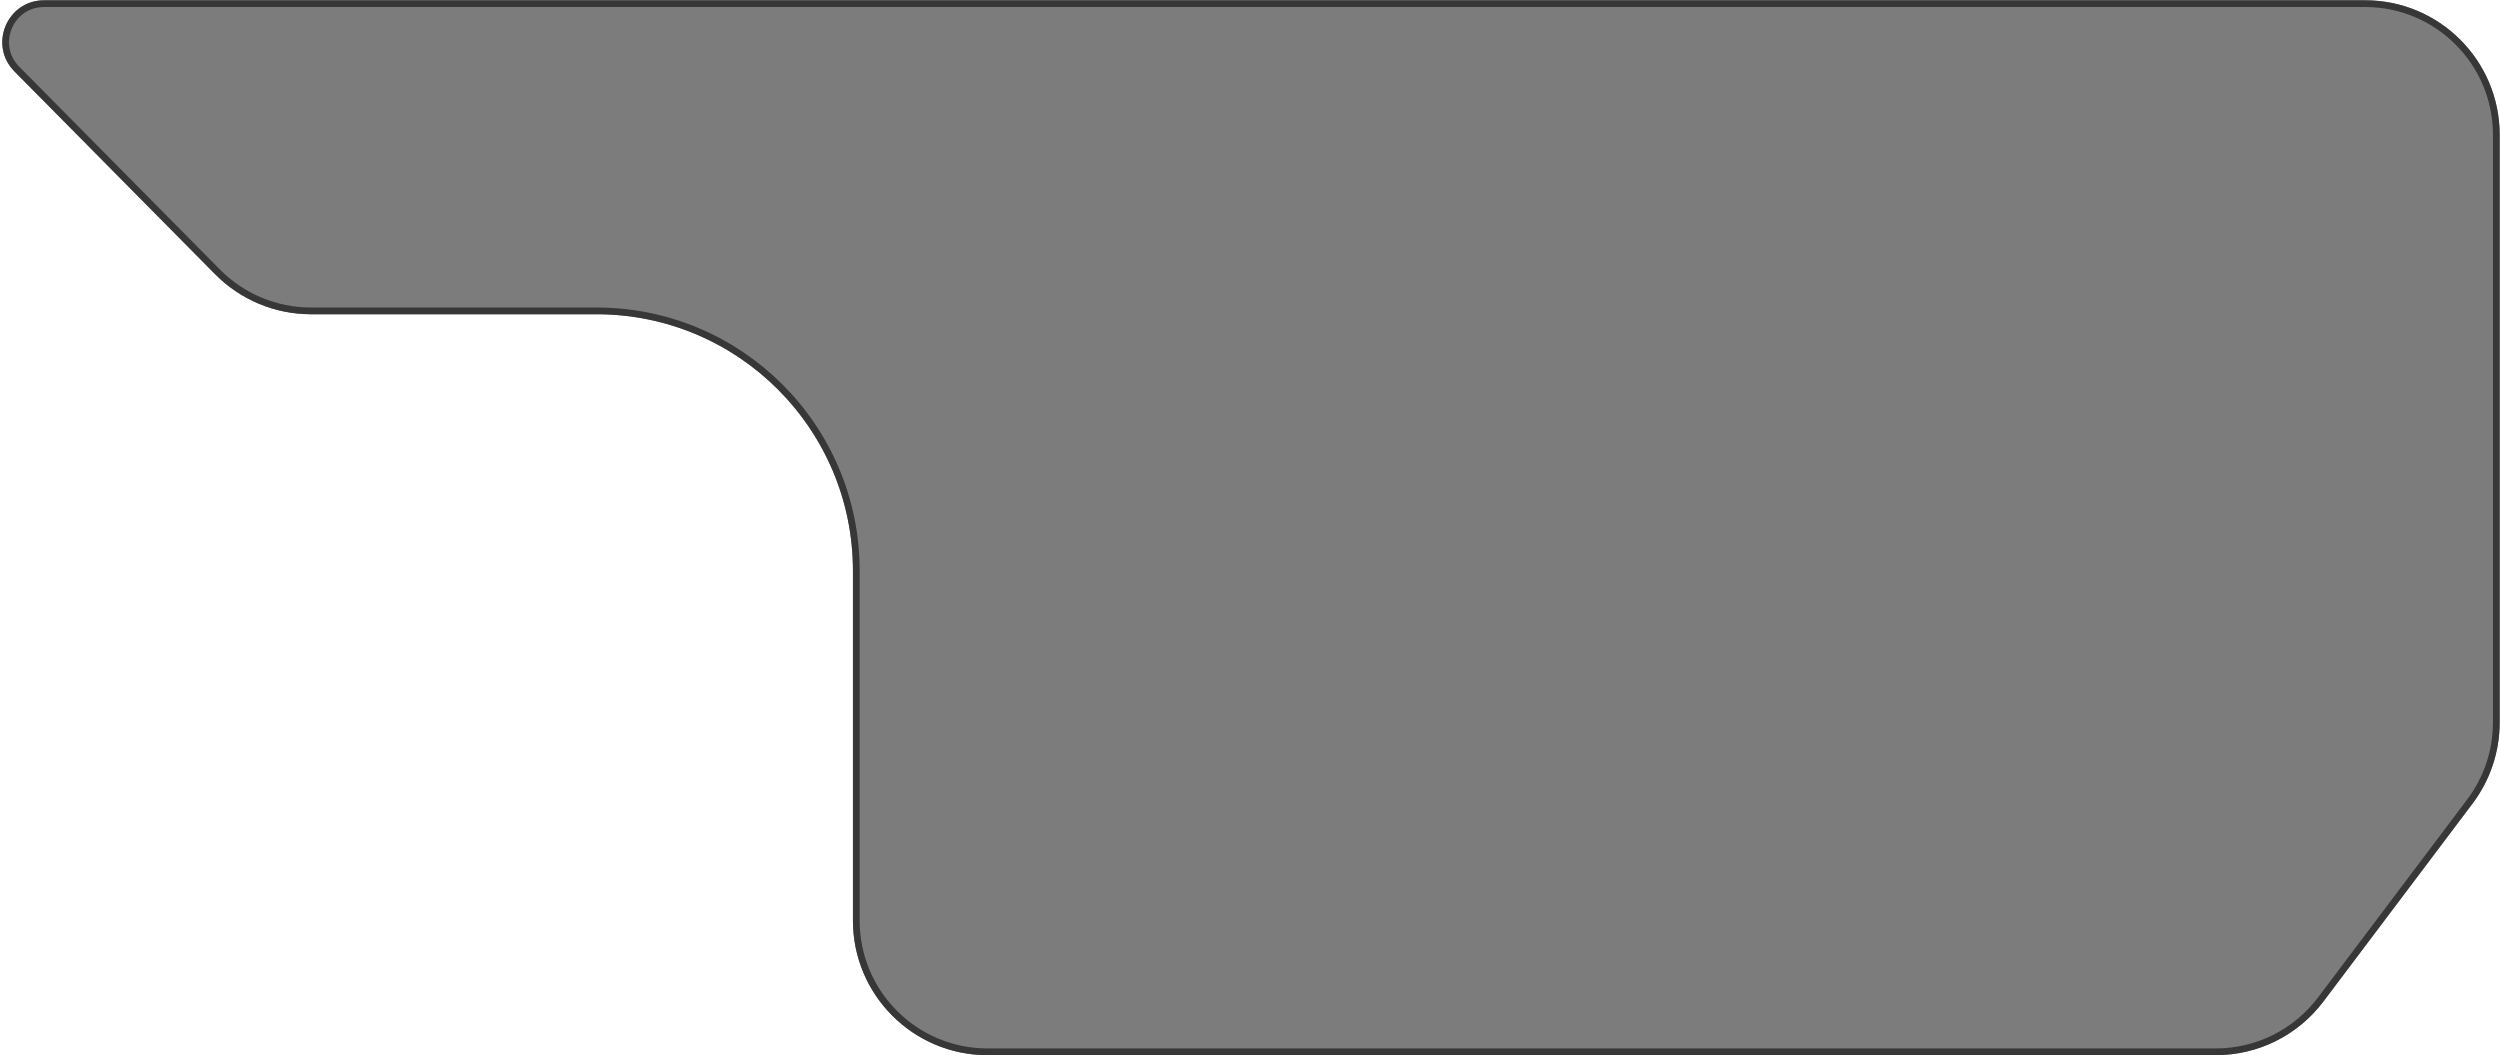 <?xml version="1.0" encoding="UTF-8"?> <svg xmlns="http://www.w3.org/2000/svg" width="372" height="157" viewBox="0 0 372 157" fill="none"><g filter="url(#filter0_b_183_1473)"><path d="M2.147 10.624C-1.734 6.702 1.044 0.042 6.563 0.042H237.752H351.926C362.985 0.042 371.951 9.008 371.951 20.067V107.512C371.951 111.86 370.535 116.089 367.919 119.562L345.713 149.033C341.93 154.054 336.007 157.007 329.72 157.007H146.942C135.883 157.007 126.917 148.042 126.917 136.983V84.92C126.917 63.844 109.832 46.759 88.757 46.759H46.262C40.915 46.759 35.79 44.62 32.029 40.82L2.147 10.624Z" fill="#252525" fill-opacity="0.6"></path><path d="M6.563 0.543H237.752H351.926C362.709 0.543 371.45 9.284 371.45 20.067V107.512C371.45 111.751 370.07 115.875 367.519 119.261L345.313 148.732C341.624 153.628 335.85 156.507 329.72 156.507H146.942C136.159 156.507 127.418 147.765 127.418 136.983V84.92C127.418 63.568 110.109 46.258 88.757 46.258H46.262C41.048 46.258 36.051 44.173 32.384 40.468L2.503 10.272C-1.066 6.666 1.489 0.543 6.563 0.543Z" stroke="#373737" stroke-width="1.001"></path></g><defs><filter id="filter0_b_183_1473" x="-12.878" y="-13.174" width="398.045" height="183.397" filterUnits="userSpaceOnUse" color-interpolation-filters="sRGB"><feFlood flood-opacity="0" result="BackgroundImageFix"></feFlood><feGaussianBlur in="BackgroundImageFix" stdDeviation="6.608"></feGaussianBlur><feComposite in2="SourceAlpha" operator="in" result="effect1_backgroundBlur_183_1473"></feComposite><feBlend mode="normal" in="SourceGraphic" in2="effect1_backgroundBlur_183_1473" result="shape"></feBlend></filter></defs></svg> 